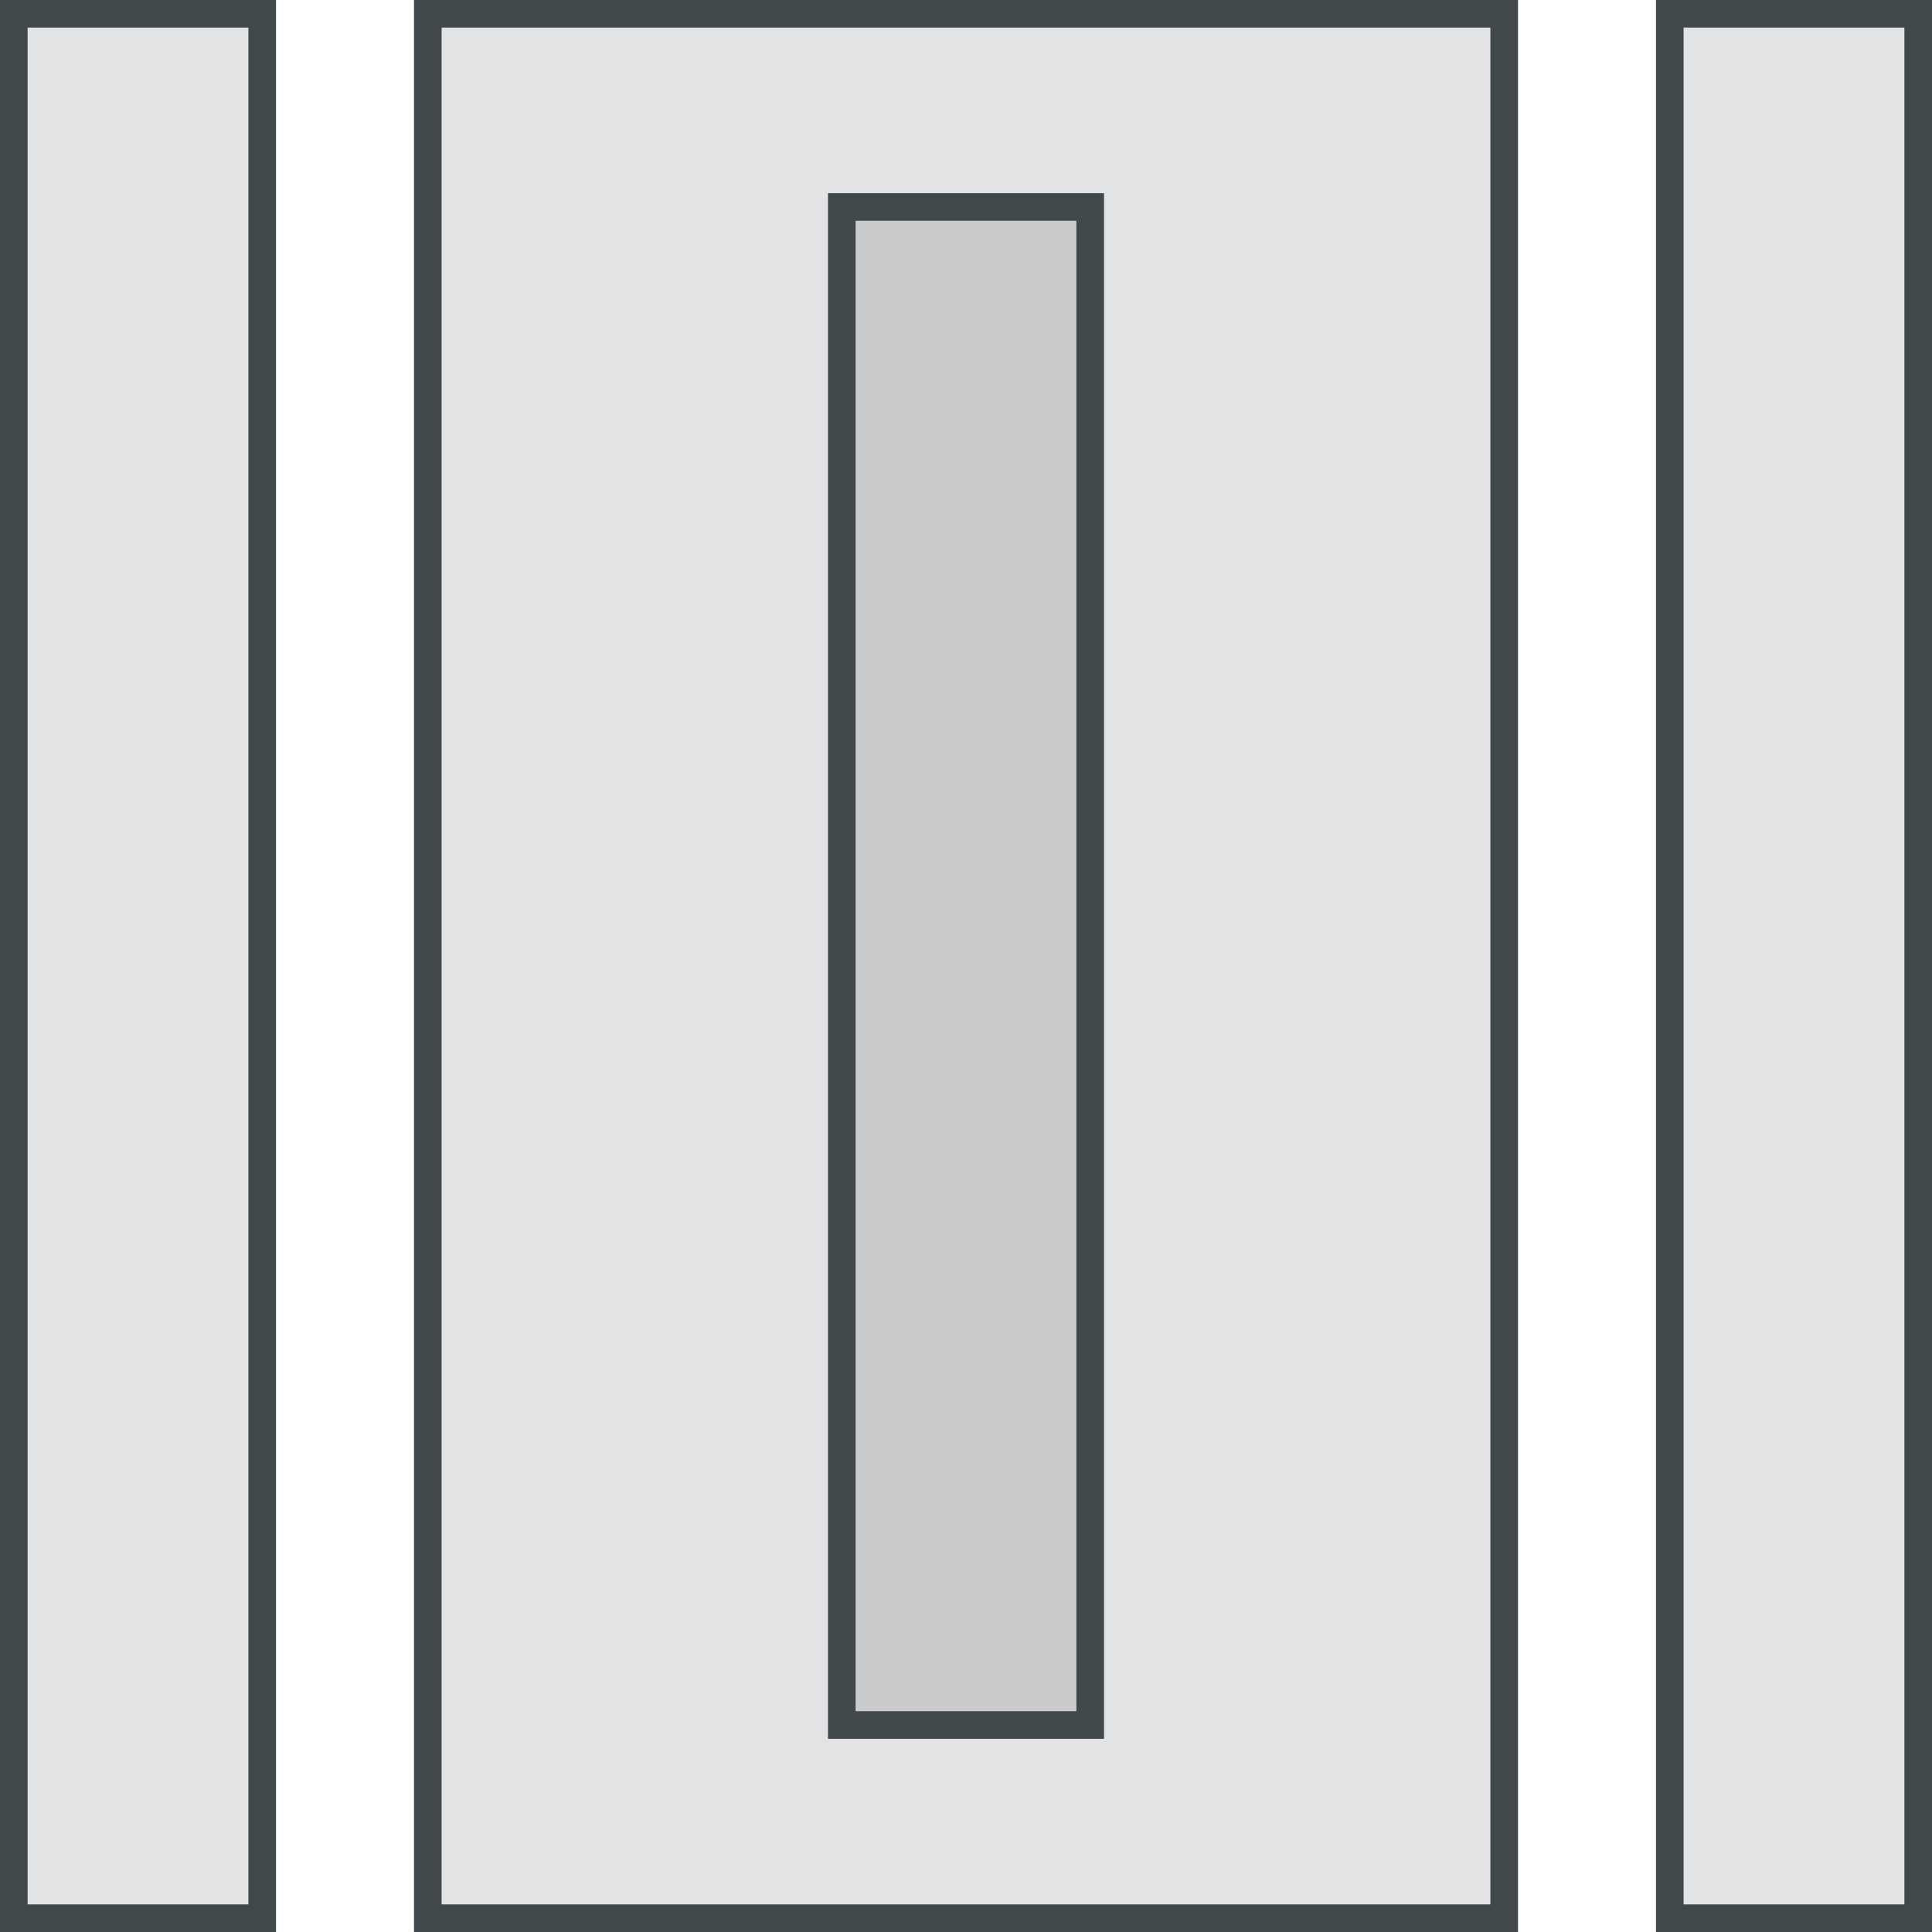 <svg width="70" height="70" viewBox="0 0 70 70" fill="none" xmlns="http://www.w3.org/2000/svg">
<rect x="-0.5" y="0.5" width="9" height="69" transform="matrix(-1 0 0 1 9 0)" fill="#41484B" fill-opacity="0.15" stroke="#41484B"/>
<rect x="-0.5" y="0.5" width="9" height="69" transform="matrix(-1 0 0 1 69 0)" fill="#41484B" fill-opacity="0.15" stroke="#41484B"/>
<rect x="-0.5" y="0.5" width="39" height="69" transform="matrix(-1 0 0 1 54 0)" fill="#41484B" fill-opacity="0.15" stroke="#41484B"/>
<rect x="-0.5" y="0.5" width="9" height="55" transform="matrix(-1 0 0 1 39 7)" fill="#41484B" fill-opacity="0.15" stroke="#41484B"/>
</svg>
